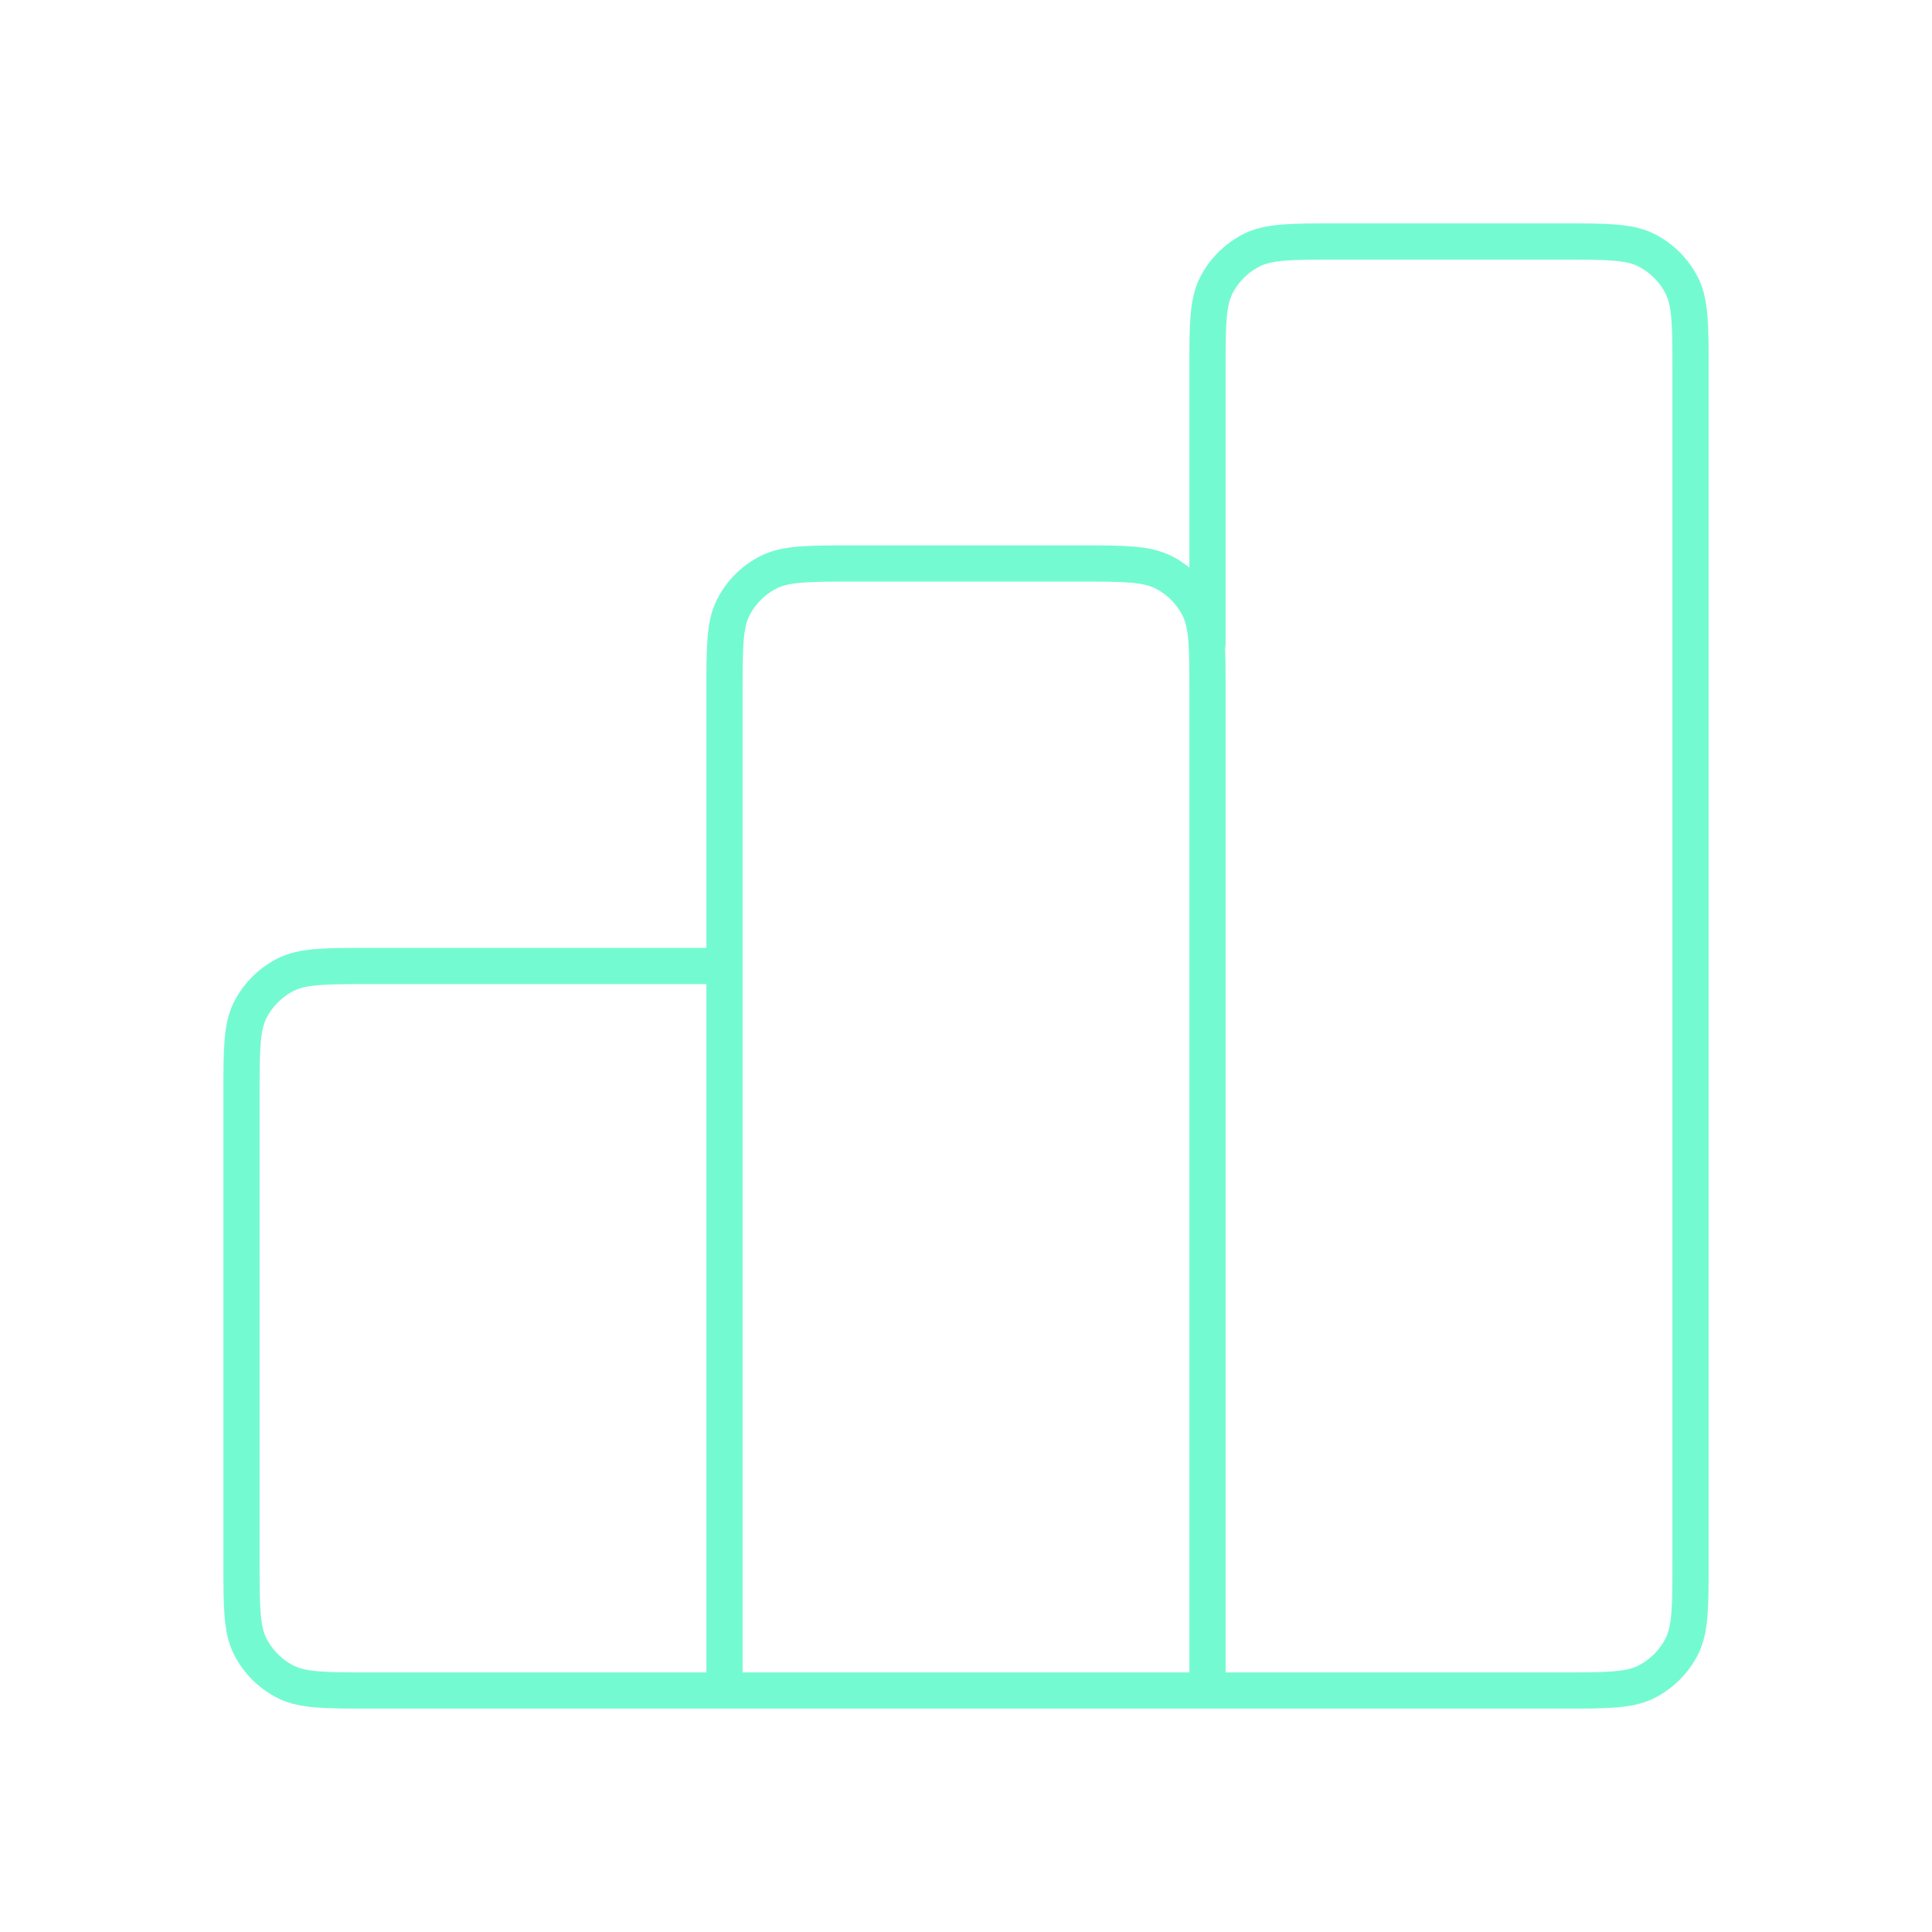 <svg width="80" height="80" viewBox="0 0 80 80" fill="none" xmlns="http://www.w3.org/2000/svg">
<path d="M30 40H15.333C13.466 40 12.533 40 11.82 40.363C11.193 40.683 10.683 41.193 10.363 41.82C10 42.533 10 43.467 10 45.333V64.667C10 66.534 10 67.467 10.363 68.18C10.683 68.807 11.193 69.317 11.82 69.637C12.533 70 13.466 70 15.333 70H30M30 70H50M30 70L30 28.667C30 26.8 30 25.866 30.363 25.153C30.683 24.526 31.193 24.016 31.82 23.697C32.533 23.333 33.467 23.333 35.333 23.333H44.667C46.533 23.333 47.467 23.333 48.18 23.697C48.807 24.016 49.317 24.526 49.637 25.153C50 25.866 50 26.8 50 28.667V70M50 70H64.667C66.534 70 67.467 70 68.18 69.637C68.807 69.317 69.317 68.807 69.637 68.18C70 67.467 70 66.534 70 64.667V15.333C70 13.466 70 12.533 69.637 11.82C69.317 11.193 68.807 10.683 68.18 10.363C67.467 10 66.534 10 64.667 10H55.333C53.467 10 52.533 10 51.82 10.363C51.193 10.683 50.683 11.193 50.363 11.82C50 12.533 50 13.466 50 15.333V26.667" stroke="#74FAD1" stroke-width="1.5" stroke-linecap="round" stroke-linejoin="round"/>
</svg>
